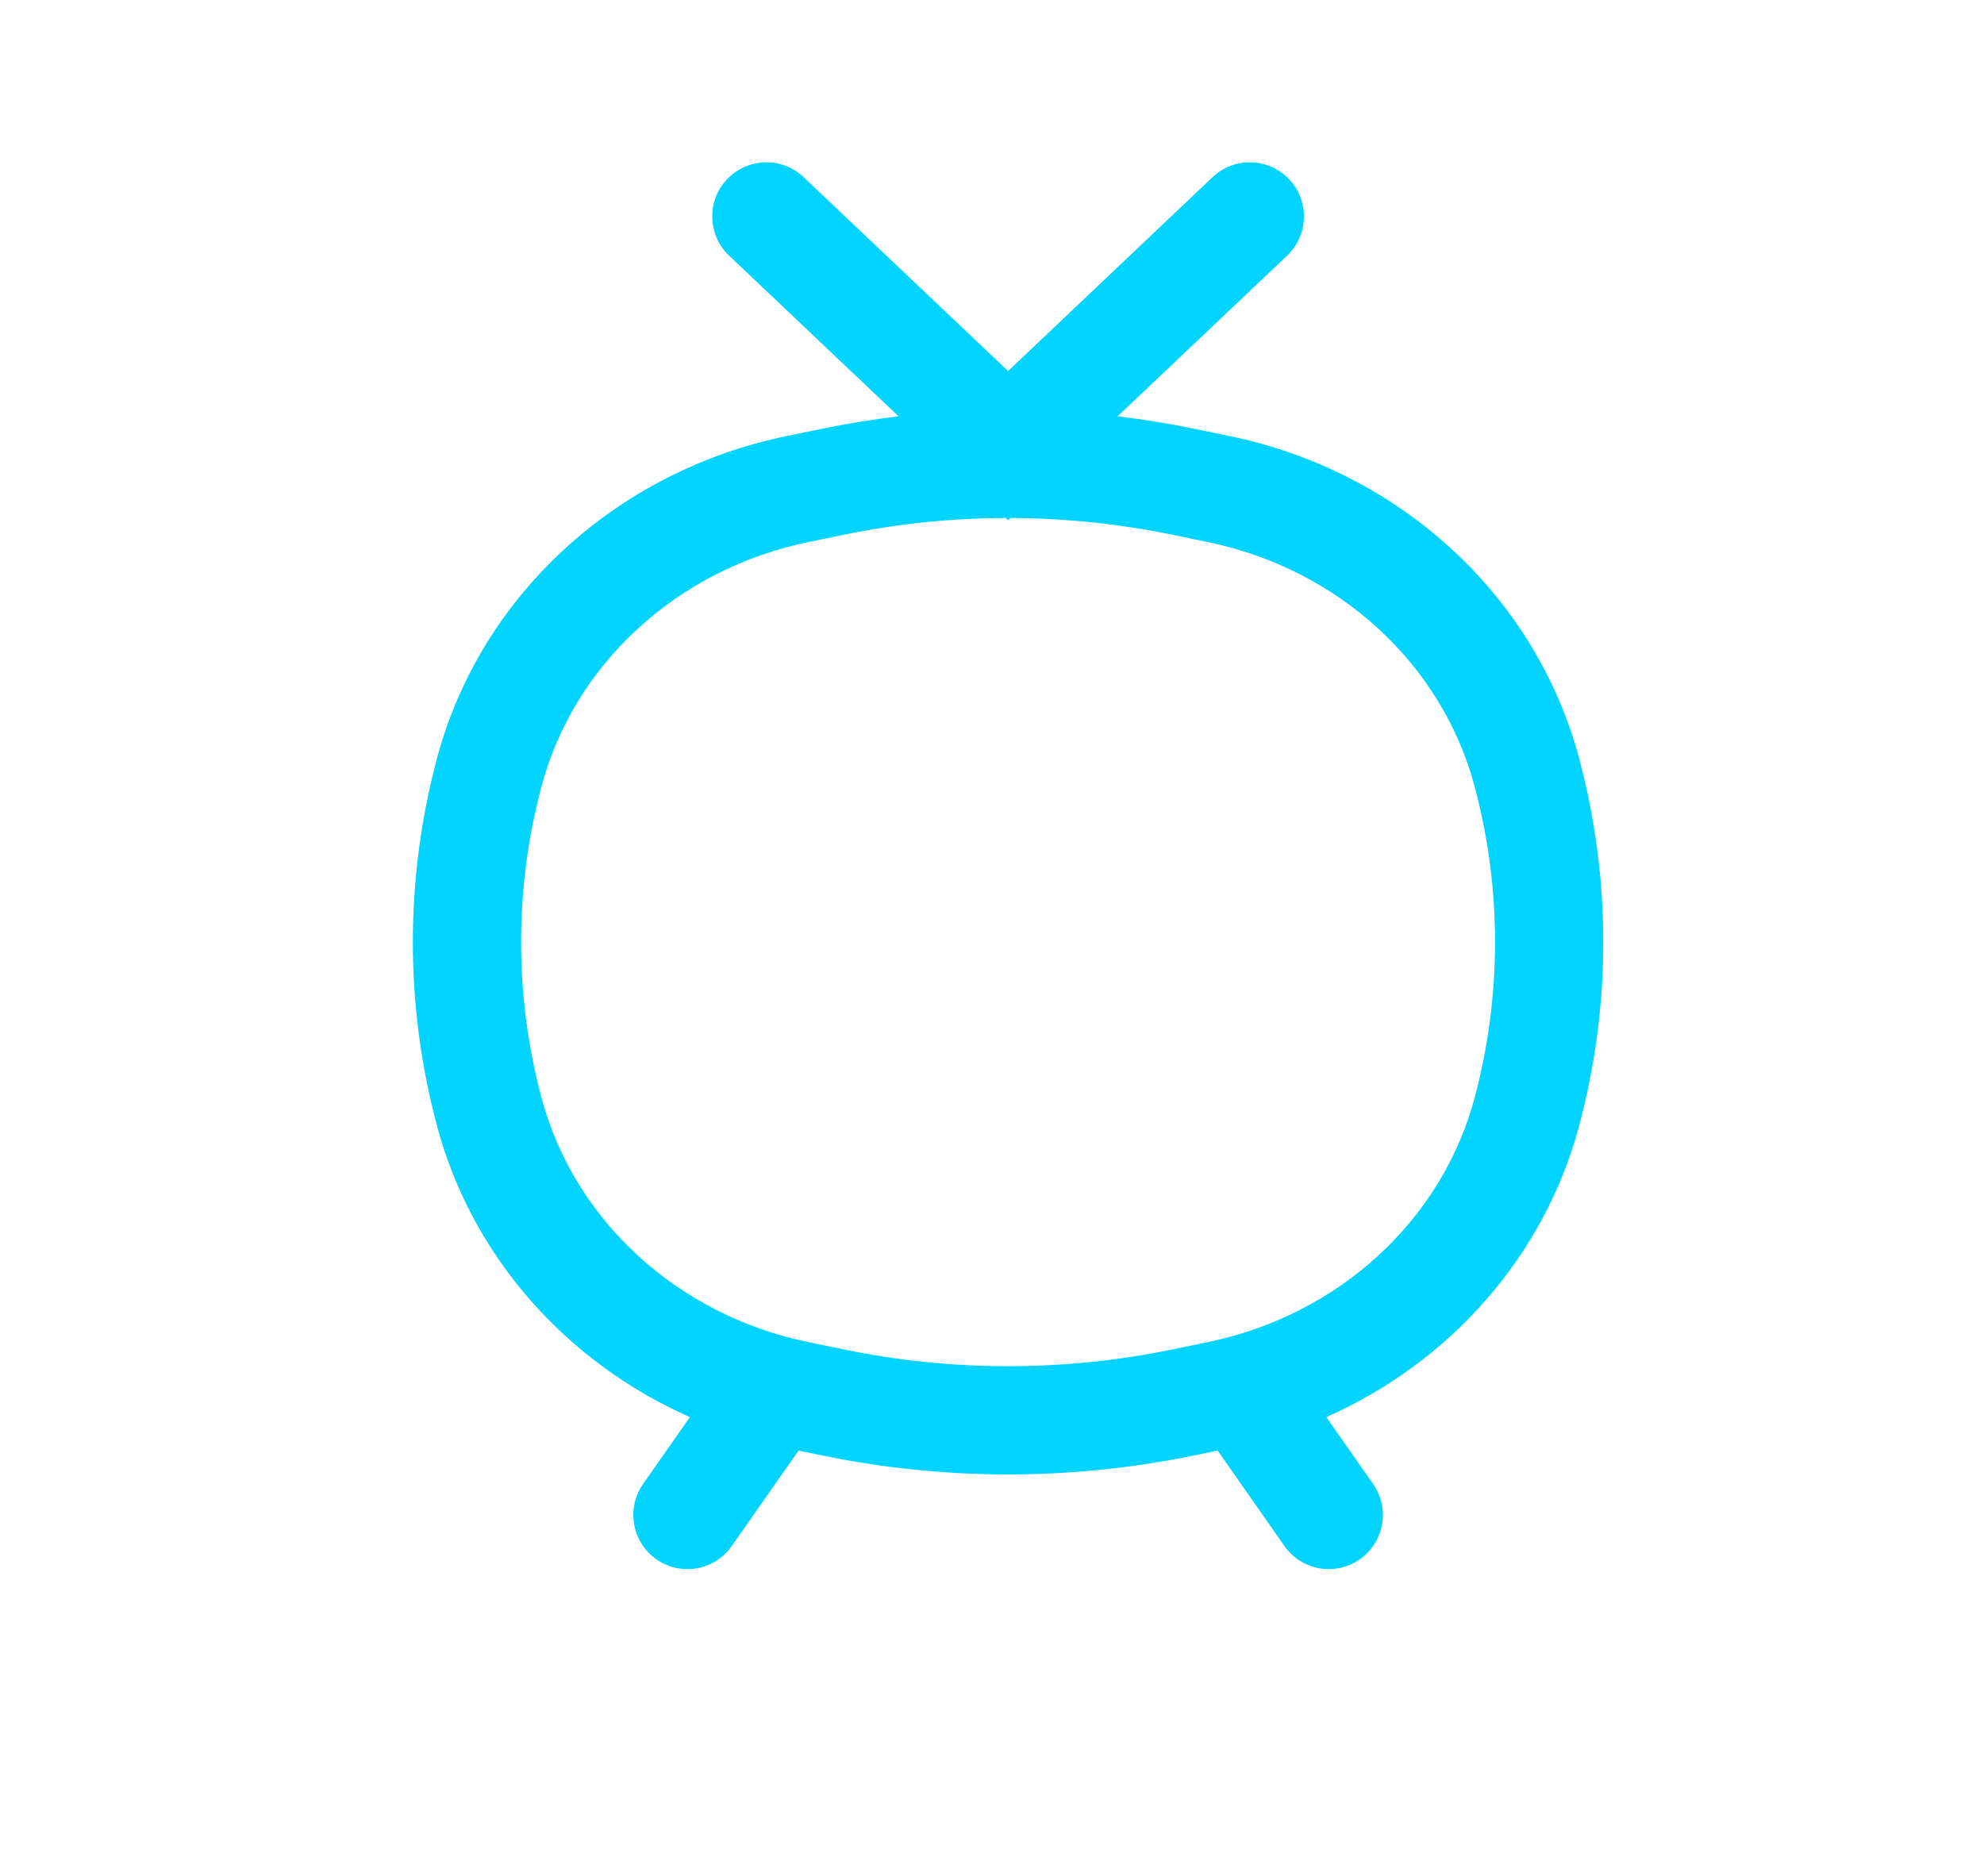 <?xml version="1.0" encoding="UTF-8"?>
<svg xmlns="http://www.w3.org/2000/svg" width="55" height="52" viewBox="0 0 55 52" fill="none">
  <g filter="url(#filter0_d_267_2445)">
    <path d="M13.562 21.416C14.615 17.466 17.923 14.422 22.104 13.559L23.087 13.356C26.289 12.695 29.602 12.695 32.803 13.356L33.787 13.559C37.968 14.422 41.276 17.466 42.329 21.416C43.151 24.502 43.151 27.734 42.329 30.819C41.276 34.77 37.968 37.813 33.787 38.676L32.803 38.879C29.602 39.54 26.289 39.54 23.087 38.879L22.104 38.676C17.923 37.813 14.615 34.77 13.562 30.819C12.74 27.734 12.74 24.502 13.562 21.416Z" fill="white" fill-opacity="0.05" shape-rendering="crispEdges"></path>
  </g>
  <path fill-rule="evenodd" clip-rule="evenodd" d="M20.156 4.968C20.726 4.367 21.676 4.341 22.277 4.911L27.946 10.286L33.615 4.911C34.216 4.341 35.166 4.367 35.736 4.968C36.306 5.569 36.28 6.519 35.679 7.089L30.982 11.541C31.694 11.627 32.403 11.742 33.107 11.887L34.09 12.09C38.796 13.062 42.571 16.501 43.778 21.03C44.668 24.369 44.668 27.867 43.778 31.205C42.811 34.836 40.193 37.766 36.768 39.286L38.065 41.14C38.54 41.819 38.375 42.754 37.696 43.229C37.017 43.704 36.082 43.539 35.607 42.86L33.756 40.214L33.107 40.348C29.705 41.051 26.186 41.051 22.784 40.348L22.137 40.215L20.286 42.86C19.811 43.539 18.876 43.704 18.197 43.229C17.518 42.754 17.353 41.819 17.828 41.14L19.124 39.287C15.699 37.767 13.08 34.837 12.112 31.205C11.223 27.867 11.223 24.369 12.112 21.03C13.319 16.501 17.094 13.062 21.8 12.09L22.784 11.887C23.488 11.742 24.197 11.626 24.91 11.541L20.213 7.089C19.612 6.519 19.586 5.569 20.156 4.968ZM27.883 14.36C26.377 14.364 24.871 14.519 23.391 14.825L22.407 15.028C18.751 15.783 15.91 18.431 15.011 21.803C14.257 24.635 14.257 27.601 15.011 30.433C15.91 33.805 18.751 36.452 22.407 37.207L23.391 37.41C26.392 38.03 29.499 38.03 32.5 37.41L33.484 37.207C37.139 36.452 39.981 33.805 40.879 30.433C41.634 27.601 41.634 24.635 40.879 21.803C39.981 18.431 37.139 15.783 33.484 15.028L32.5 14.825C31.02 14.52 29.515 14.365 28.009 14.36L27.946 14.42L27.883 14.36Z" fill="#00D4FF"></path>
  <defs>
    <filter id="filter0_d_267_2445" x="0.945" y="0.86" width="54" height="50.515" filterUnits="userSpaceOnUse" color-interpolation-filters="sRGB">
      <feFlood flood-opacity="0" result="BackgroundImageFix"></feFlood>
      <feColorMatrix in="SourceAlpha" type="matrix" values="0 0 0 0 0 0 0 0 0 0 0 0 0 0 0 0 0 0 127 0" result="hardAlpha"></feColorMatrix>
      <feOffset></feOffset>
      <feGaussianBlur stdDeviation="6"></feGaussianBlur>
      <feComposite in2="hardAlpha" operator="out"></feComposite>
      <feColorMatrix type="matrix" values="0 0 0 0 0.832 0 0 0 0 0.972 0 0 0 0 1 0 0 0 0.25 0"></feColorMatrix>
      <feBlend mode="normal" in2="BackgroundImageFix" result="effect1_dropShadow_267_2445"></feBlend>
      <feBlend mode="normal" in="SourceGraphic" in2="effect1_dropShadow_267_2445" result="shape"></feBlend>
    </filter>
  </defs>
</svg>
